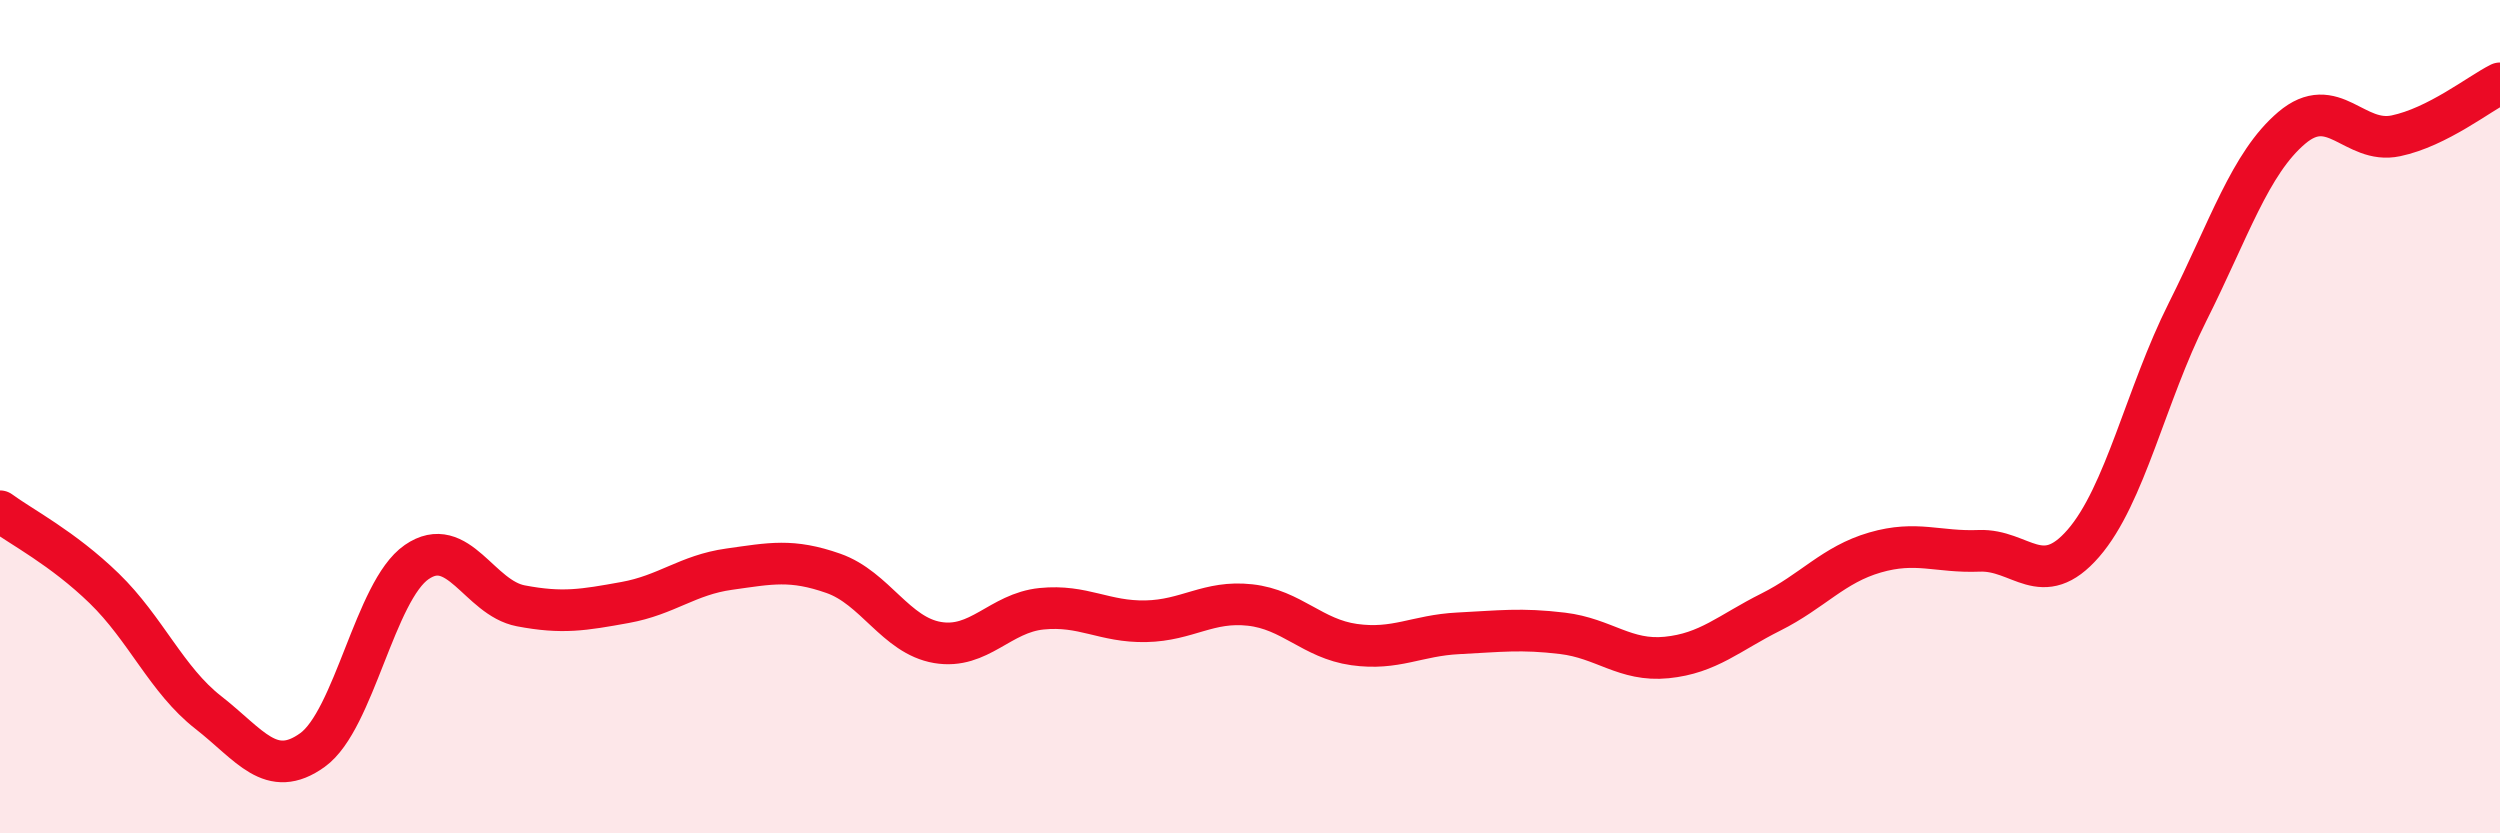 
    <svg width="60" height="20" viewBox="0 0 60 20" xmlns="http://www.w3.org/2000/svg">
      <path
        d="M 0,12.27 C 0.5,12.64 1.5,13.15 2.5,14.12 C 3.5,15.09 4,16.32 5,17.1 C 6,17.88 6.5,18.72 7.5,18 C 8.5,17.28 9,14.18 10,13.49 C 11,12.8 11.5,14.35 12.5,14.54 C 13.5,14.73 14,14.64 15,14.46 C 16,14.28 16.5,13.8 17.5,13.66 C 18.5,13.52 19,13.41 20,13.76 C 21,14.11 21.5,15.25 22.5,15.42 C 23.5,15.59 24,14.71 25,14.61 C 26,14.51 26.5,14.93 27.5,14.91 C 28.5,14.89 29,14.41 30,14.52 C 31,14.63 31.5,15.33 32.5,15.47 C 33.5,15.61 34,15.25 35,15.2 C 36,15.15 36.5,15.08 37.5,15.2 C 38.5,15.32 39,15.88 40,15.78 C 41,15.68 41.5,15.19 42.5,14.69 C 43.5,14.19 44,13.55 45,13.26 C 46,12.97 46.5,13.26 47.5,13.22 C 48.5,13.18 49,14.19 50,13.04 C 51,11.89 51.5,9.48 52.5,7.49 C 53.5,5.5 54,3.92 55,3.07 C 56,2.22 56.5,3.47 57.5,3.26 C 58.5,3.05 59.5,2.25 60,2L60 20L0 20Z"
        fill="#EB0A25"
        opacity="0.1"
        stroke-linecap="round"
        stroke-linejoin="round"
      />
      <path
        d="M 0,12.27 C 0.5,12.64 1.5,13.15 2.5,14.12 C 3.5,15.09 4,16.32 5,17.1 C 6,17.88 6.5,18.72 7.5,18 C 8.5,17.28 9,14.18 10,13.49 C 11,12.8 11.5,14.35 12.5,14.54 C 13.5,14.73 14,14.64 15,14.46 C 16,14.28 16.5,13.8 17.5,13.66 C 18.5,13.52 19,13.41 20,13.76 C 21,14.11 21.5,15.25 22.5,15.42 C 23.5,15.59 24,14.71 25,14.61 C 26,14.51 26.5,14.93 27.5,14.91 C 28.5,14.89 29,14.41 30,14.52 C 31,14.63 31.5,15.33 32.5,15.47 C 33.5,15.61 34,15.25 35,15.2 C 36,15.15 36.5,15.08 37.5,15.2 C 38.5,15.32 39,15.88 40,15.78 C 41,15.68 41.5,15.19 42.5,14.69 C 43.5,14.19 44,13.55 45,13.26 C 46,12.97 46.5,13.26 47.5,13.22 C 48.5,13.18 49,14.19 50,13.04 C 51,11.89 51.5,9.48 52.5,7.49 C 53.5,5.5 54,3.92 55,3.07 C 56,2.22 56.5,3.47 57.5,3.26 C 58.5,3.05 59.5,2.25 60,2"
        stroke="#EB0A25"
        stroke-width="1"
        fill="none"
        stroke-linecap="round"
        stroke-linejoin="round"
      />
    </svg>
  